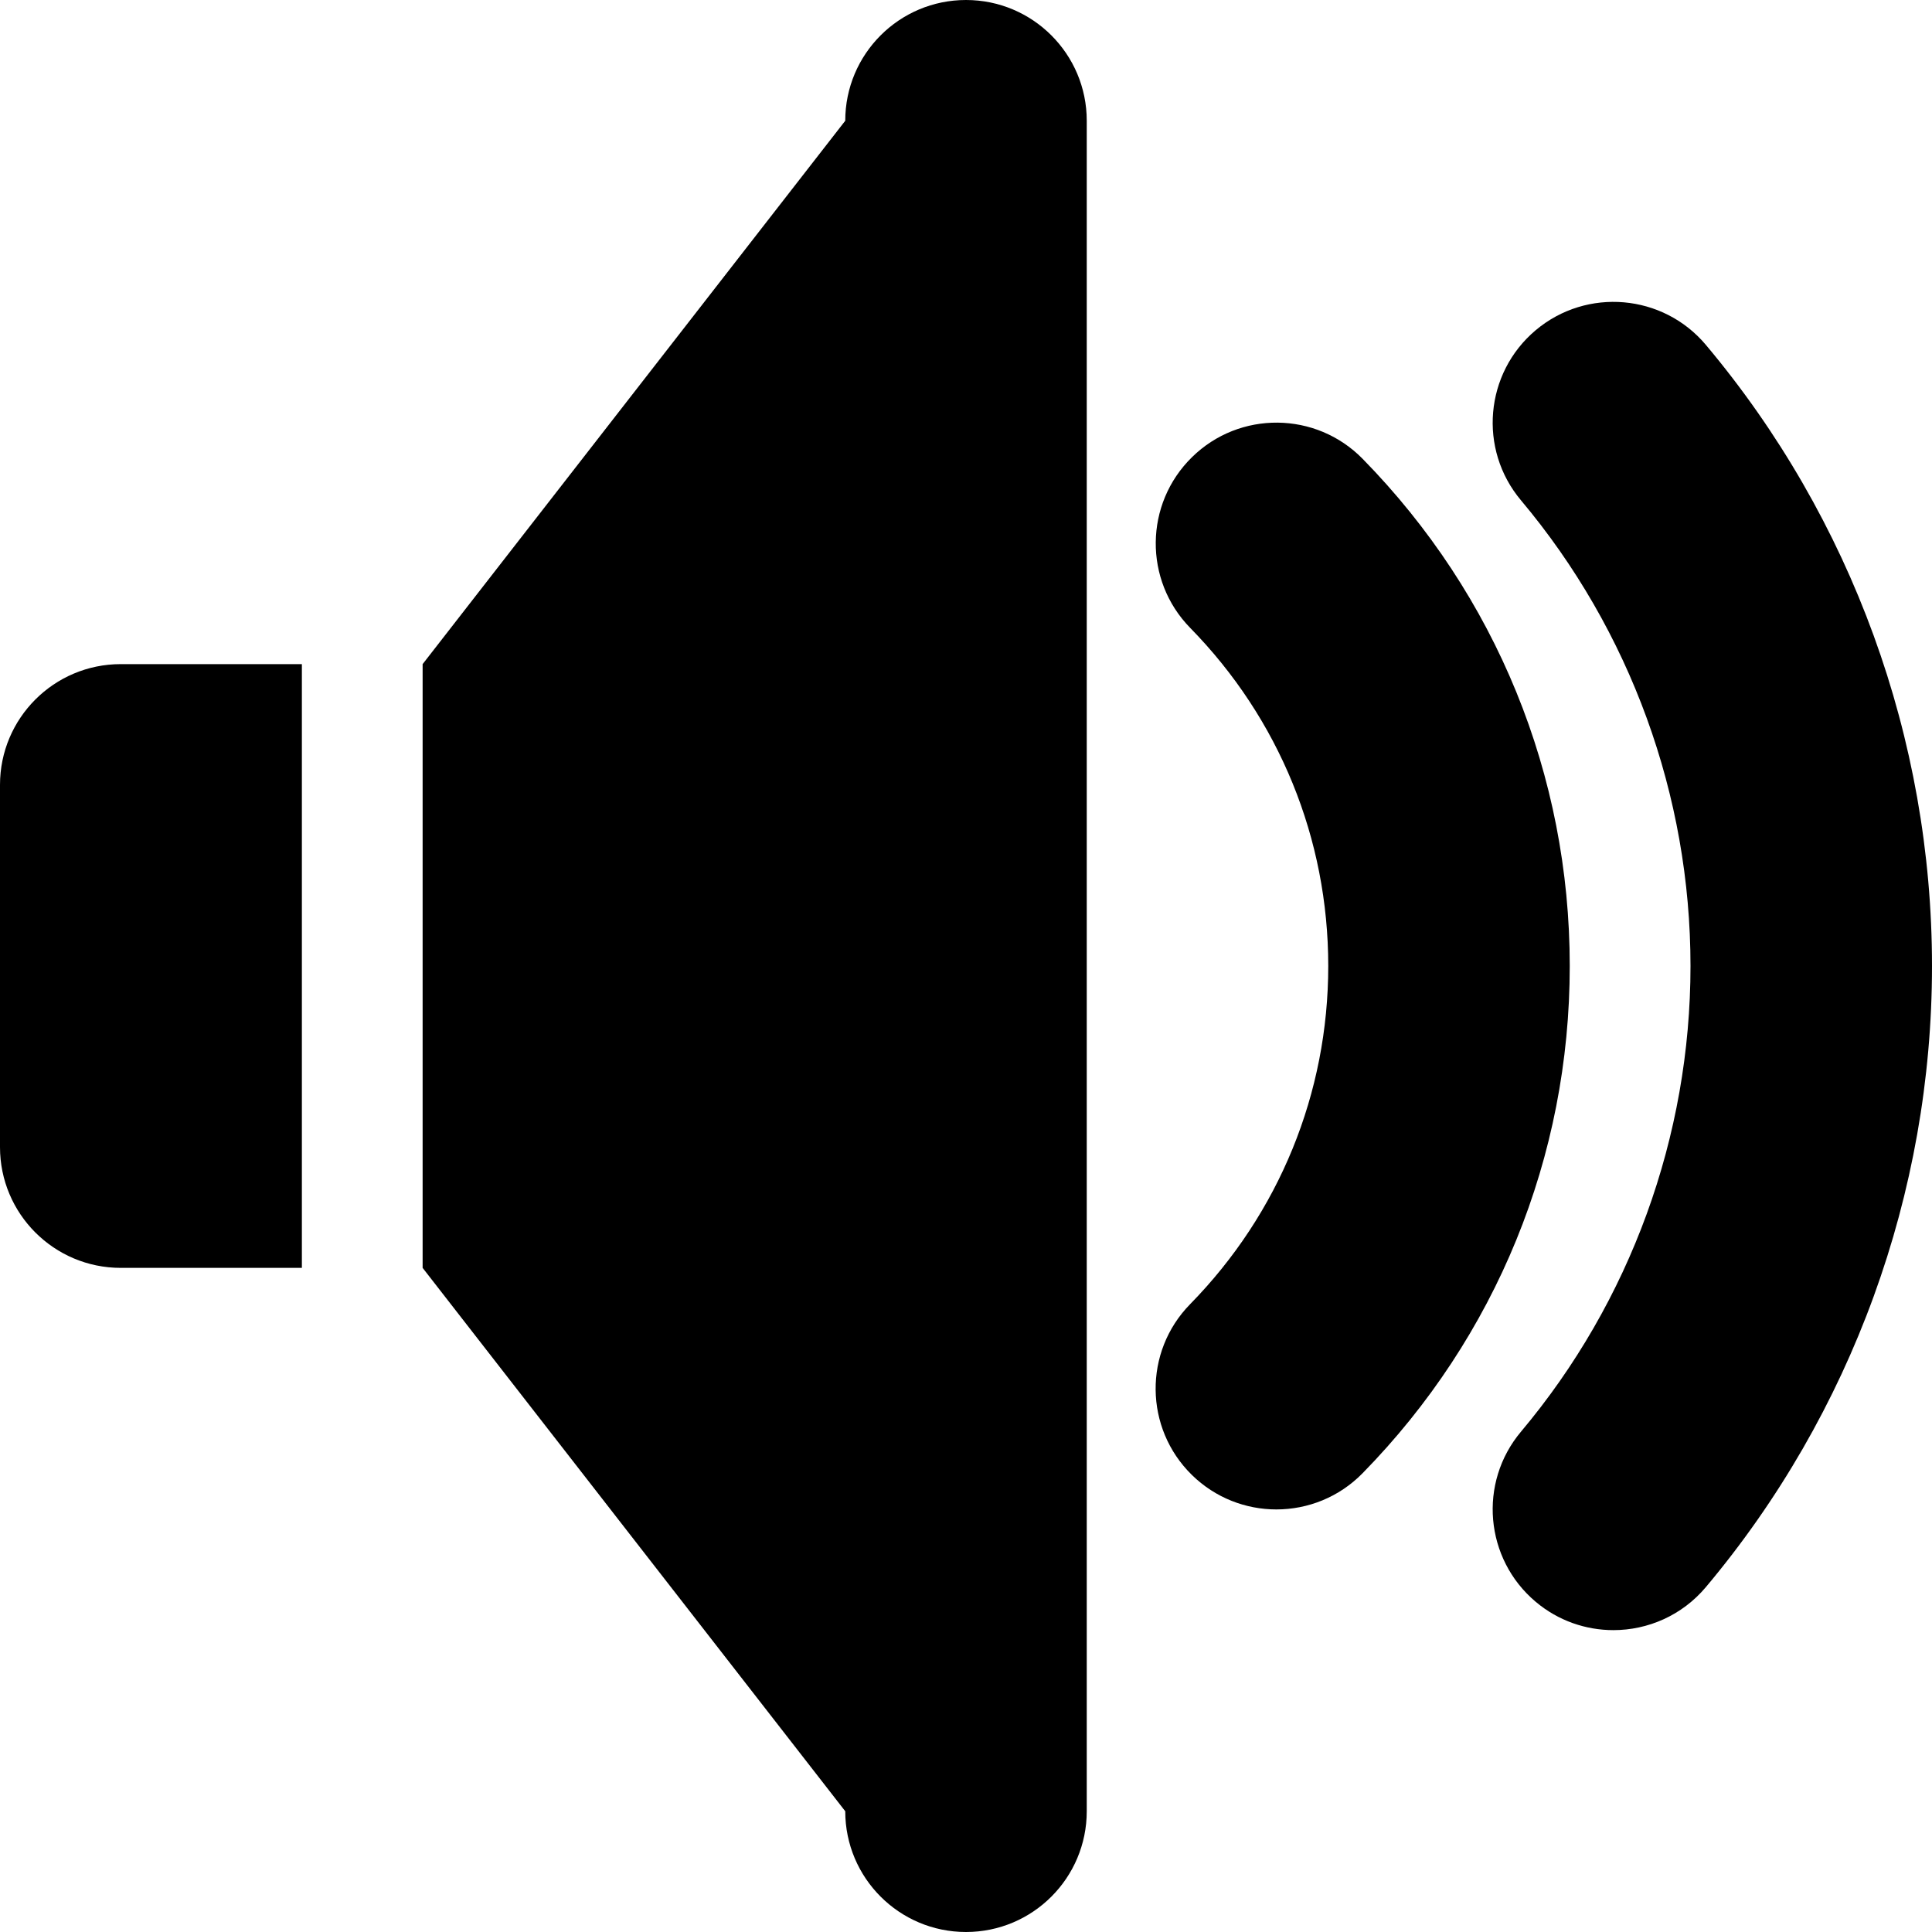 <?xml version="1.0" encoding="iso-8859-1"?>
<!-- Uploaded to: SVG Repo, www.svgrepo.com, Generator: SVG Repo Mixer Tools -->
<!DOCTYPE svg PUBLIC "-//W3C//DTD SVG 1.1//EN" "http://www.w3.org/Graphics/SVG/1.1/DTD/svg11.dtd">
<svg fill="#000000" height="800px" width="800px" version="1.1" id="Capa_1" xmlns="http://www.w3.org/2000/svg" xmlns:xlink="http://www.w3.org/1999/xlink" 
	 viewBox="0 0 512 512" xml:space="preserve">
<g>
	<path d="M224,32L112,176v160l112,144c0,17.672,14.328,32,32,32l0,0c17.673,0,32-14.327,32-32V32c0-17.673-14.327-32-32-32l0,0
		C238.328,0,224,14.328,224,32z"/>
	<path d="M0,208v96c0,17.672,14.328,32,32,32h48V176H32C14.328,176,0,190.328,0,208z"/>
	<path d="M452.078,91.406c-11.359-13.516-31.547-15.281-45.094-3.906c-13.516,11.375-15.281,31.563-3.906,45.094
		C432.047,167.063,448,210.891,448,256s-15.953,88.938-44.922,123.406c-11.375,13.531-9.609,33.719,3.906,45.094
		c6,5.047,13.313,7.5,20.578,7.5c9.125,0,18.188-3.875,24.516-11.406C490.719,374.594,512,316.156,512,256
		C512,195.844,490.719,137.406,452.078,91.406z"/>
	<path d="M361.141,121.625c-12.375-12.656-32.656-12.844-45.25-0.469c-12.625,12.375-12.828,32.641-0.469,45.25
		C339.016,190.484,352,222.297,352,256s-13,65.531-36.609,89.625c-12.359,12.609-12.156,32.875,0.469,45.25
		c6.219,6.094,14.313,9.141,22.391,9.141c8.297,0,16.594-3.203,22.859-9.609C396.5,354.297,416,306.563,416,256
		S396.516,157.719,361.141,121.625z"/>
</g>
</svg>